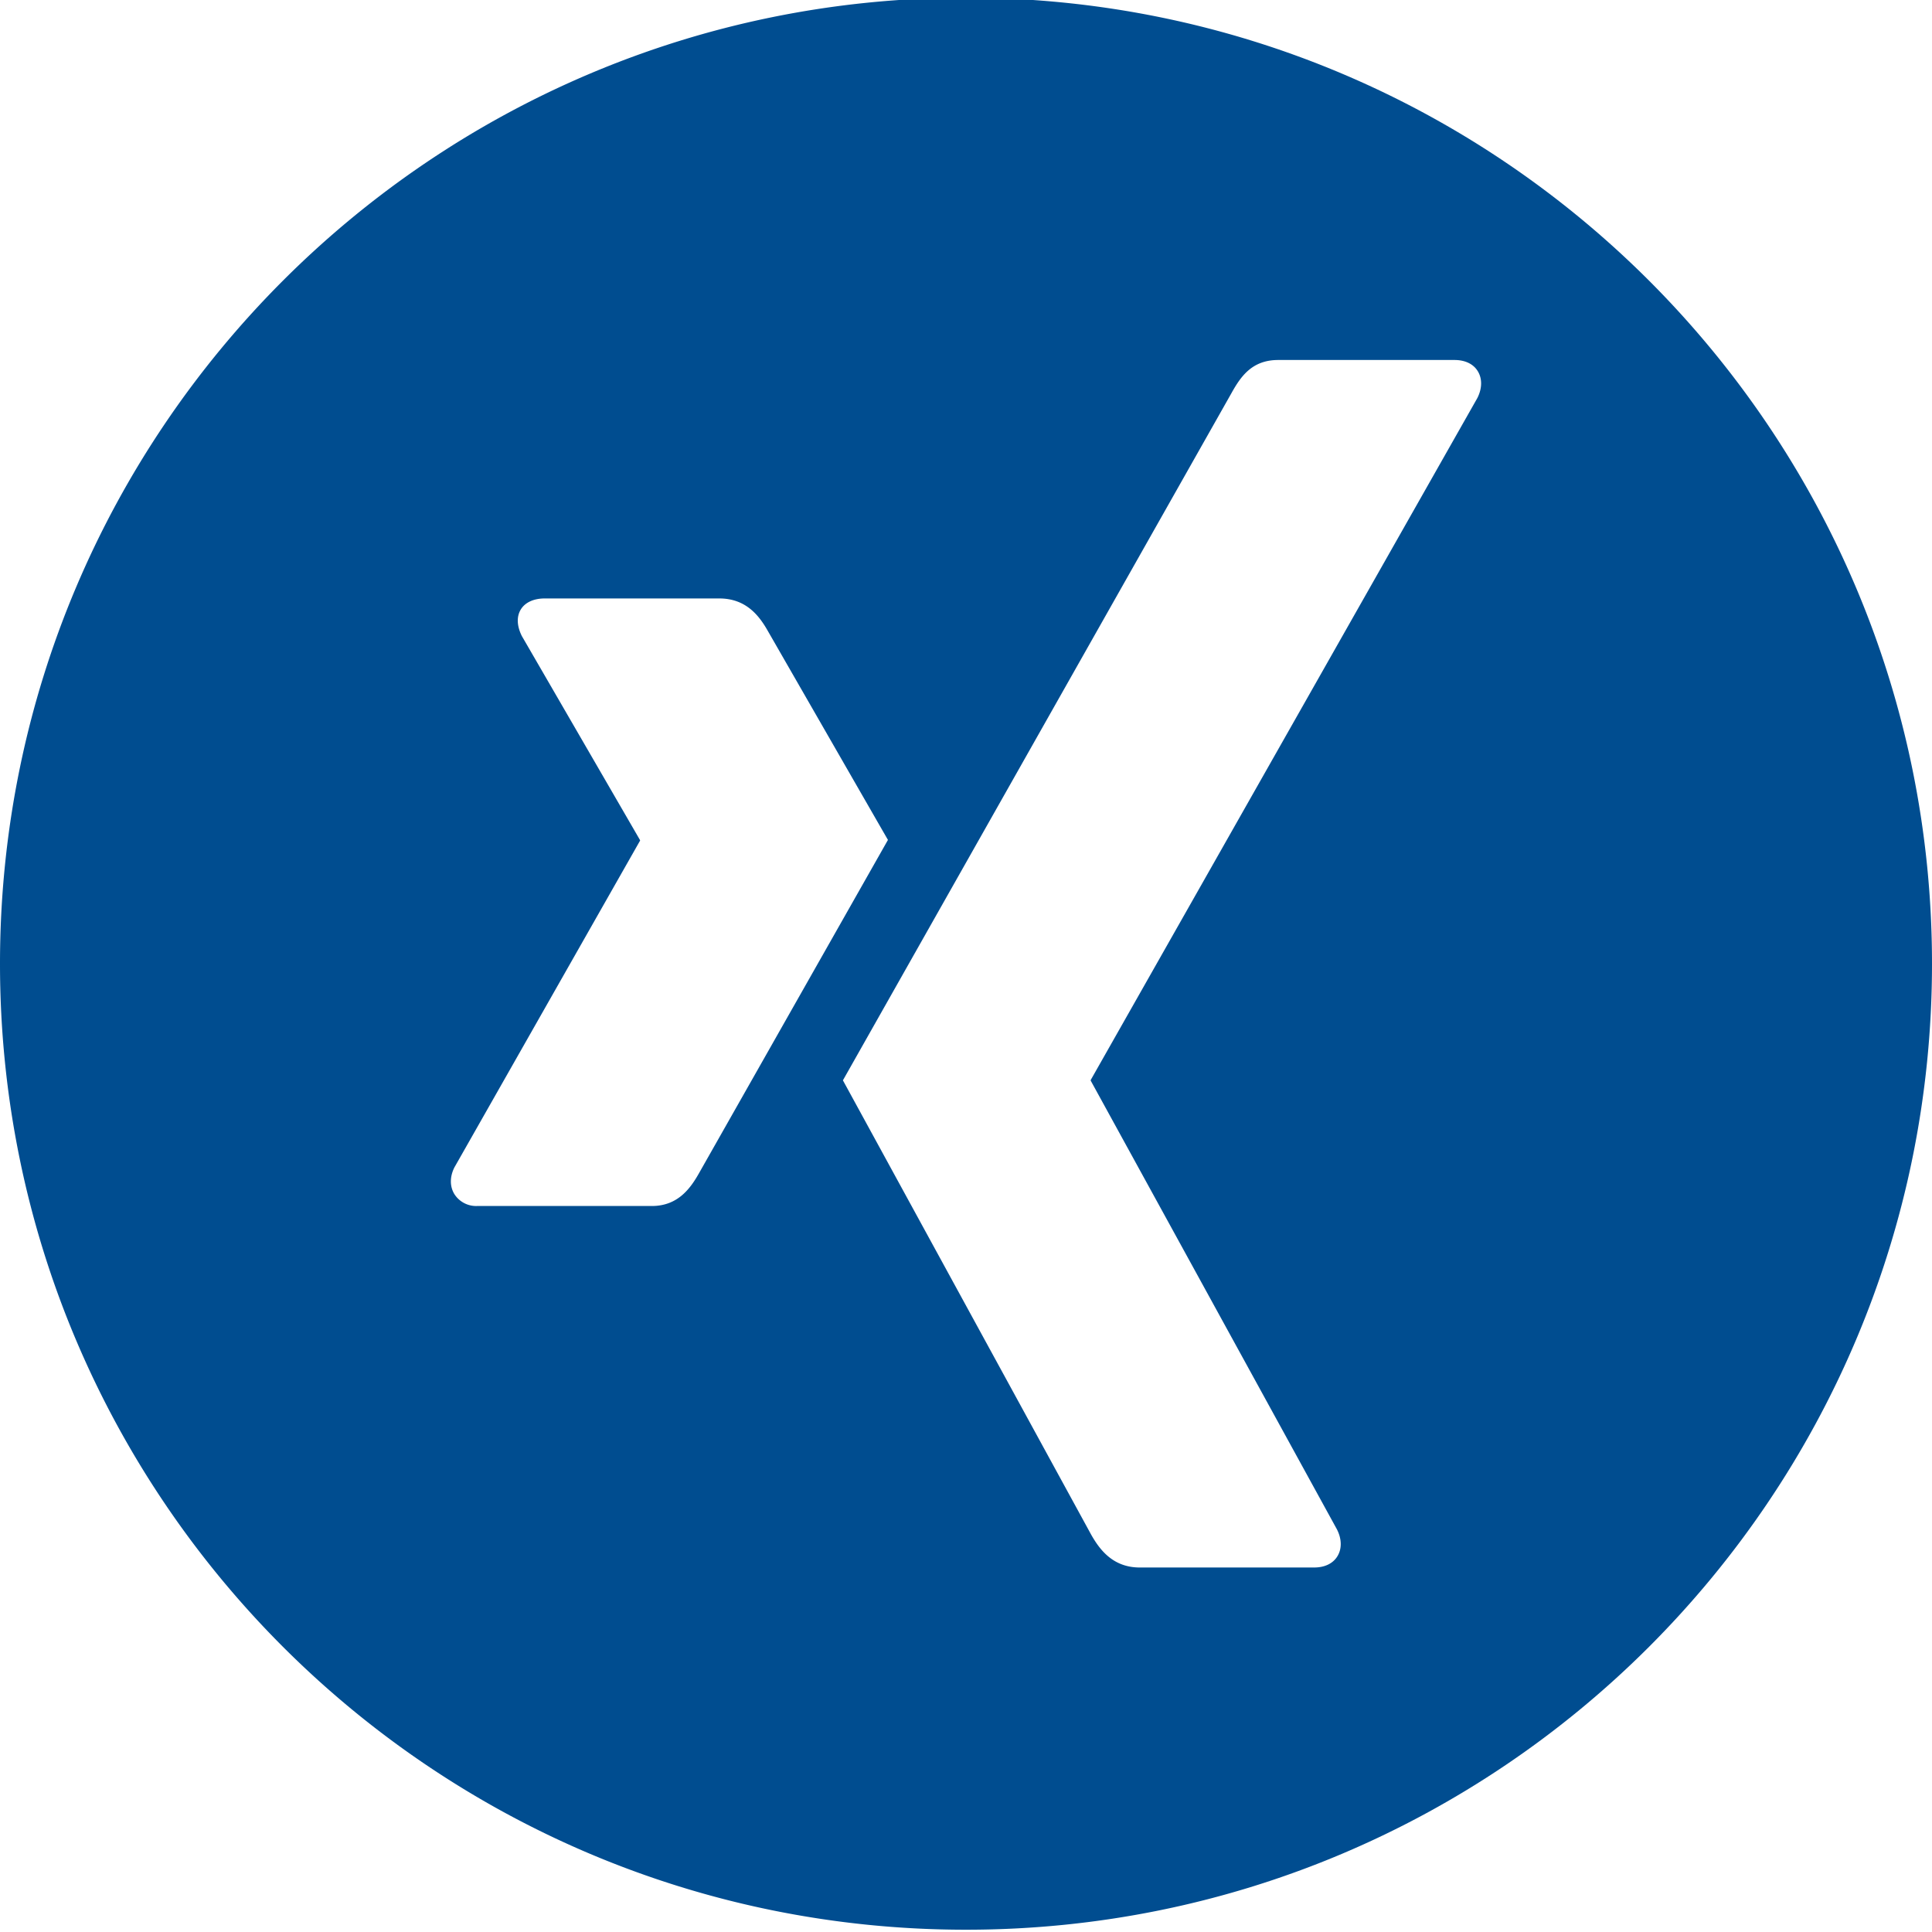 <svg xmlns="http://www.w3.org/2000/svg" width="45" height="45" viewBox="0 0 45 45"><g><g><path fill="#004d90" d="M34.411 9.27l-9.003 15.88a.024.024 0 0 0 0 .026l5.733 10.448c.114.225.116.454.008.627-.103.167-.295.259-.54.259h-4.062c-.623 0-.934-.413-1.136-.773l-5.778-10.574 9.05-16.006c.217-.39.48-.772 1.088-.772h4.108c.245 0 .438.092.54.259.108.173.105.402-.008.626zM11.116 28.09a.6.6 0 0 1-.532-.276c-.107-.174-.112-.399 0-.623l4.321-7.605c.005-.009.005-.014 0-.023l-2.75-4.748c-.113-.226-.13-.449-.023-.622.104-.168.31-.254.555-.254h4.066c.624 0 .93.401 1.133.76 0 0 2.779 4.837 2.796 4.864l-4.39 7.744c-.209.374-.502.783-1.11.783zM22.5-.053C10.074-.053 0 10.021 0 22.447c0 12.427 10.074 22.5 22.5 22.5S45 34.874 45 22.447c0-12.426-10.074-22.5-22.5-22.5z"/></g></g></svg>